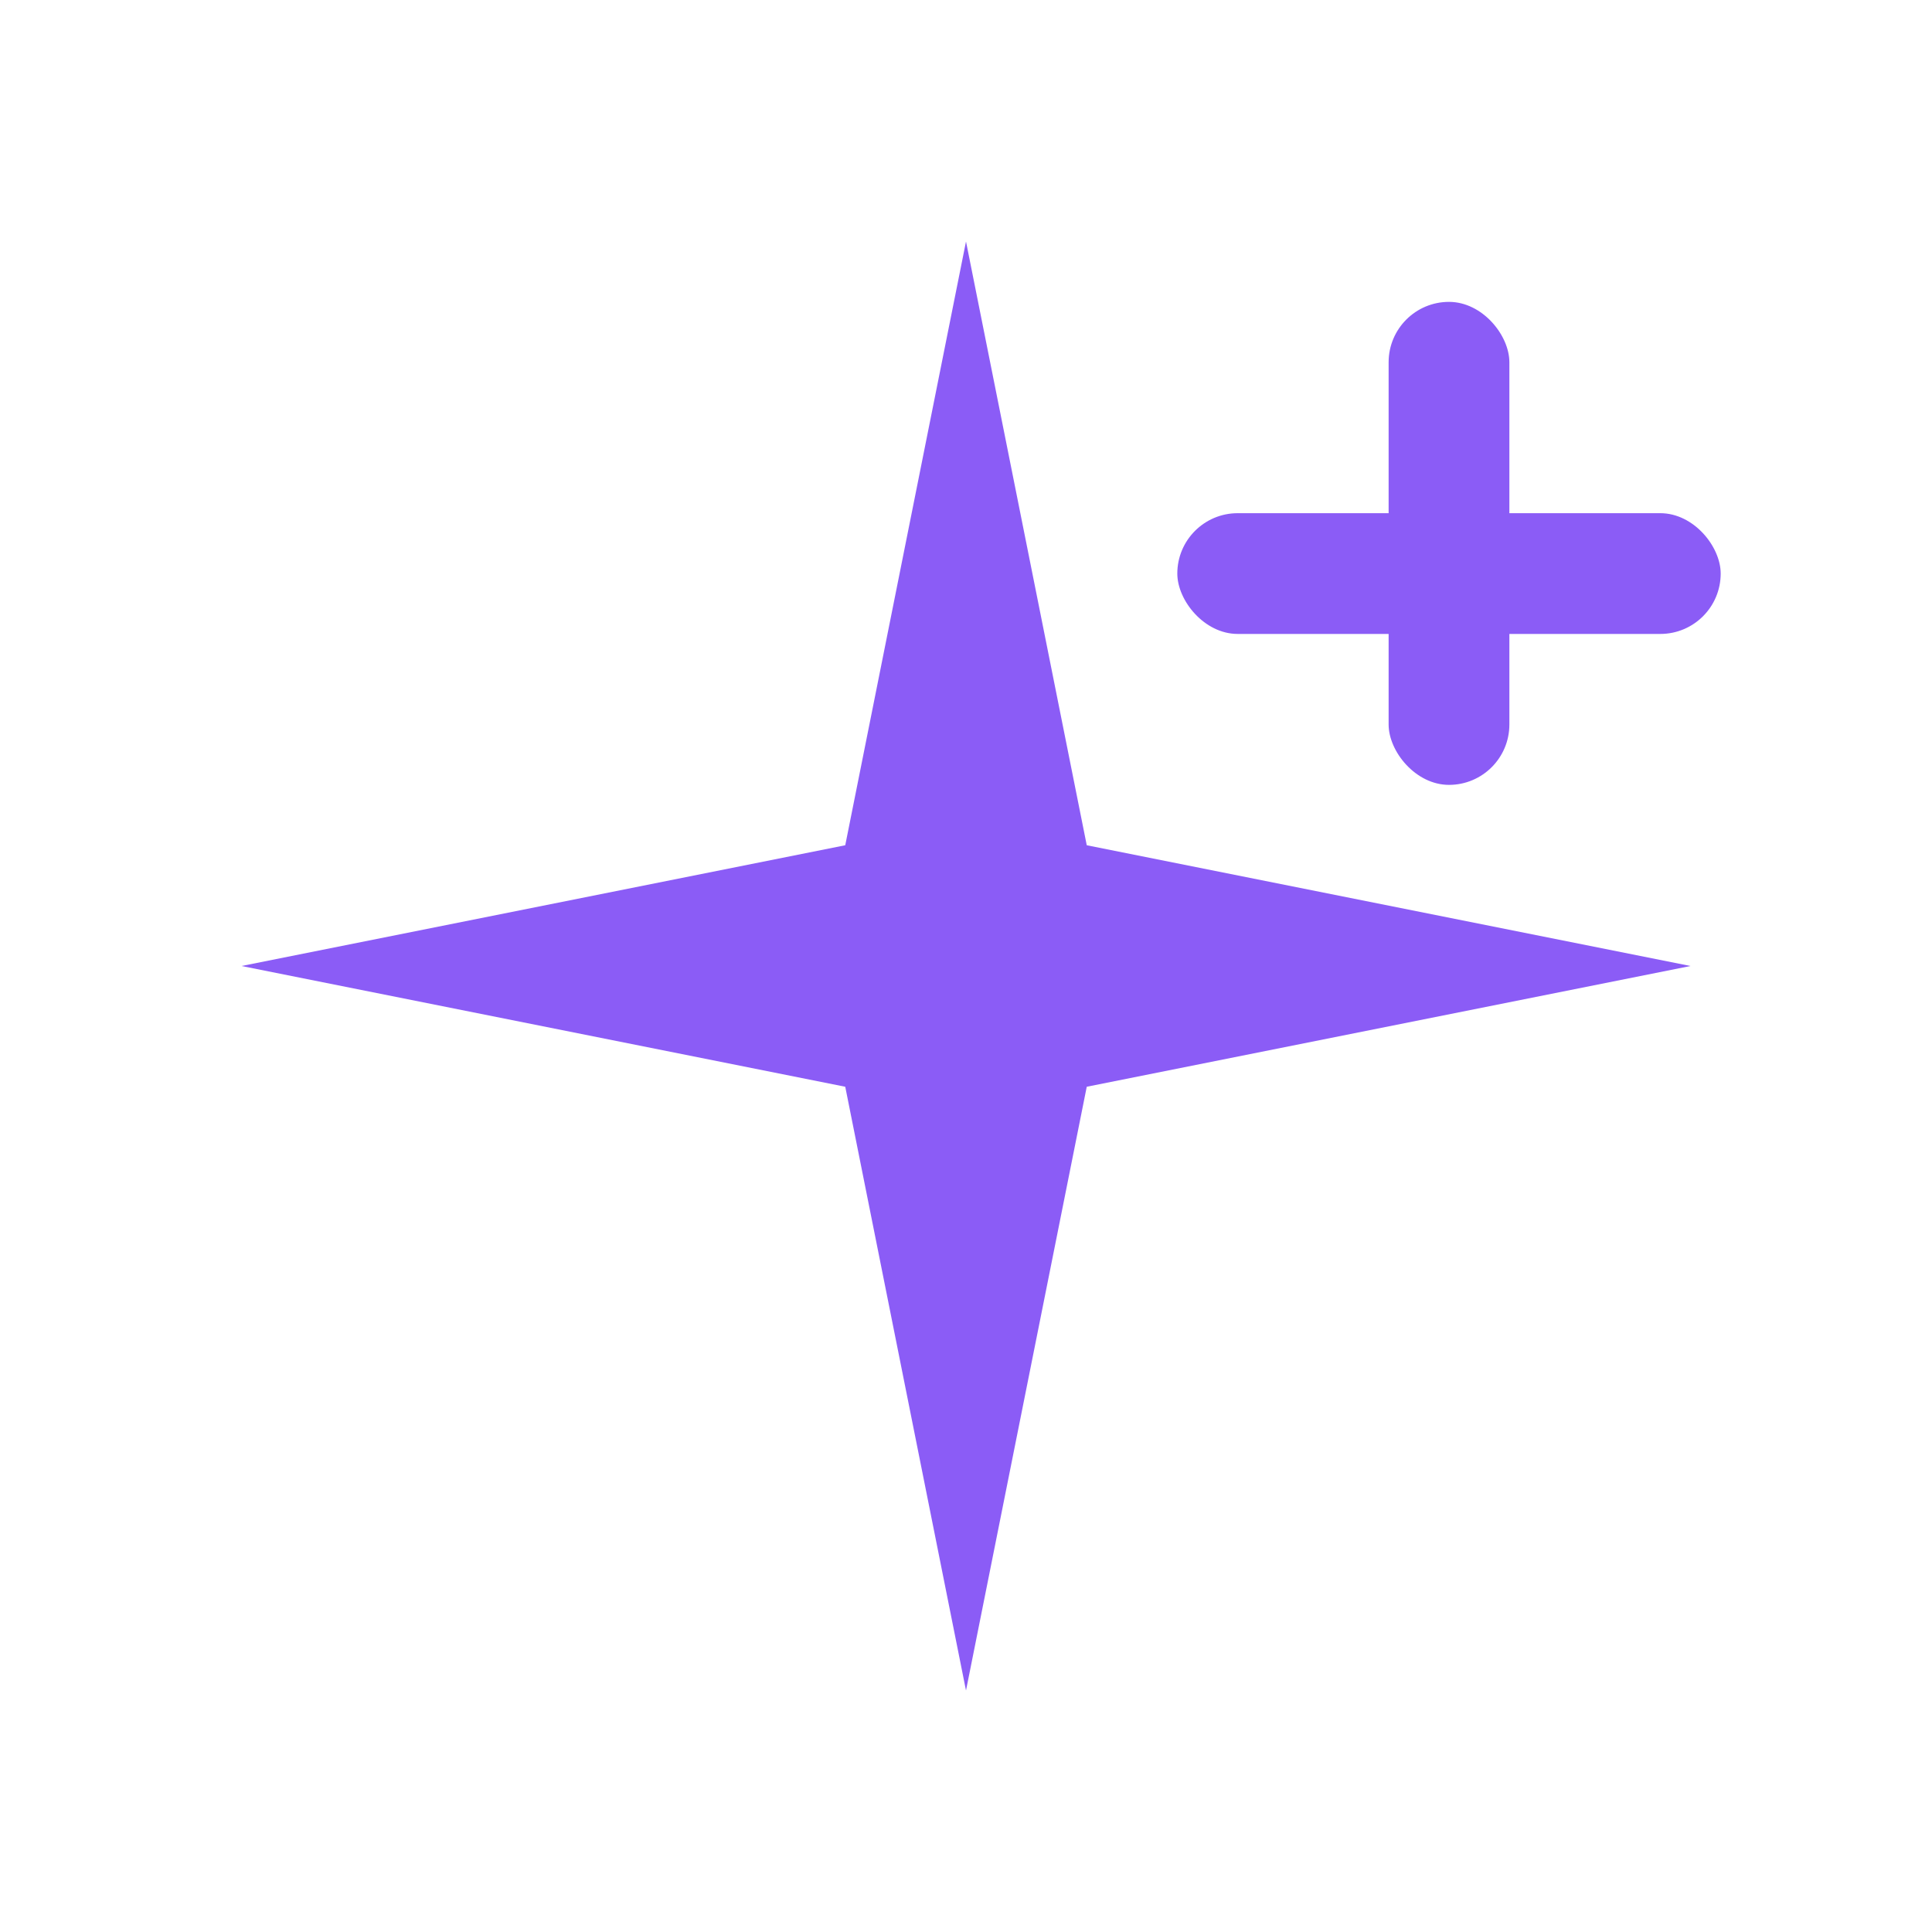 <svg width="64" height="64" viewBox="0 0 64 64" fill="none" xmlns="http://www.w3.org/2000/svg">
  <g>
    <!-- 4-peak star -->
    <path d="M32 8 L36 28 L56 32 L36 36 L32 56 L28 36 L8 32 L28 28 Z" fill="#8B5CF6"/>
    <!-- Plus sign in top right -->
    <rect x="46" y="10" width="4" height="16" rx="2" fill="#8B5CF6"/>
    <rect x="39" y="17" width="18" height="4" rx="2" fill="#8B5CF6"/>
  </g>
</svg> 